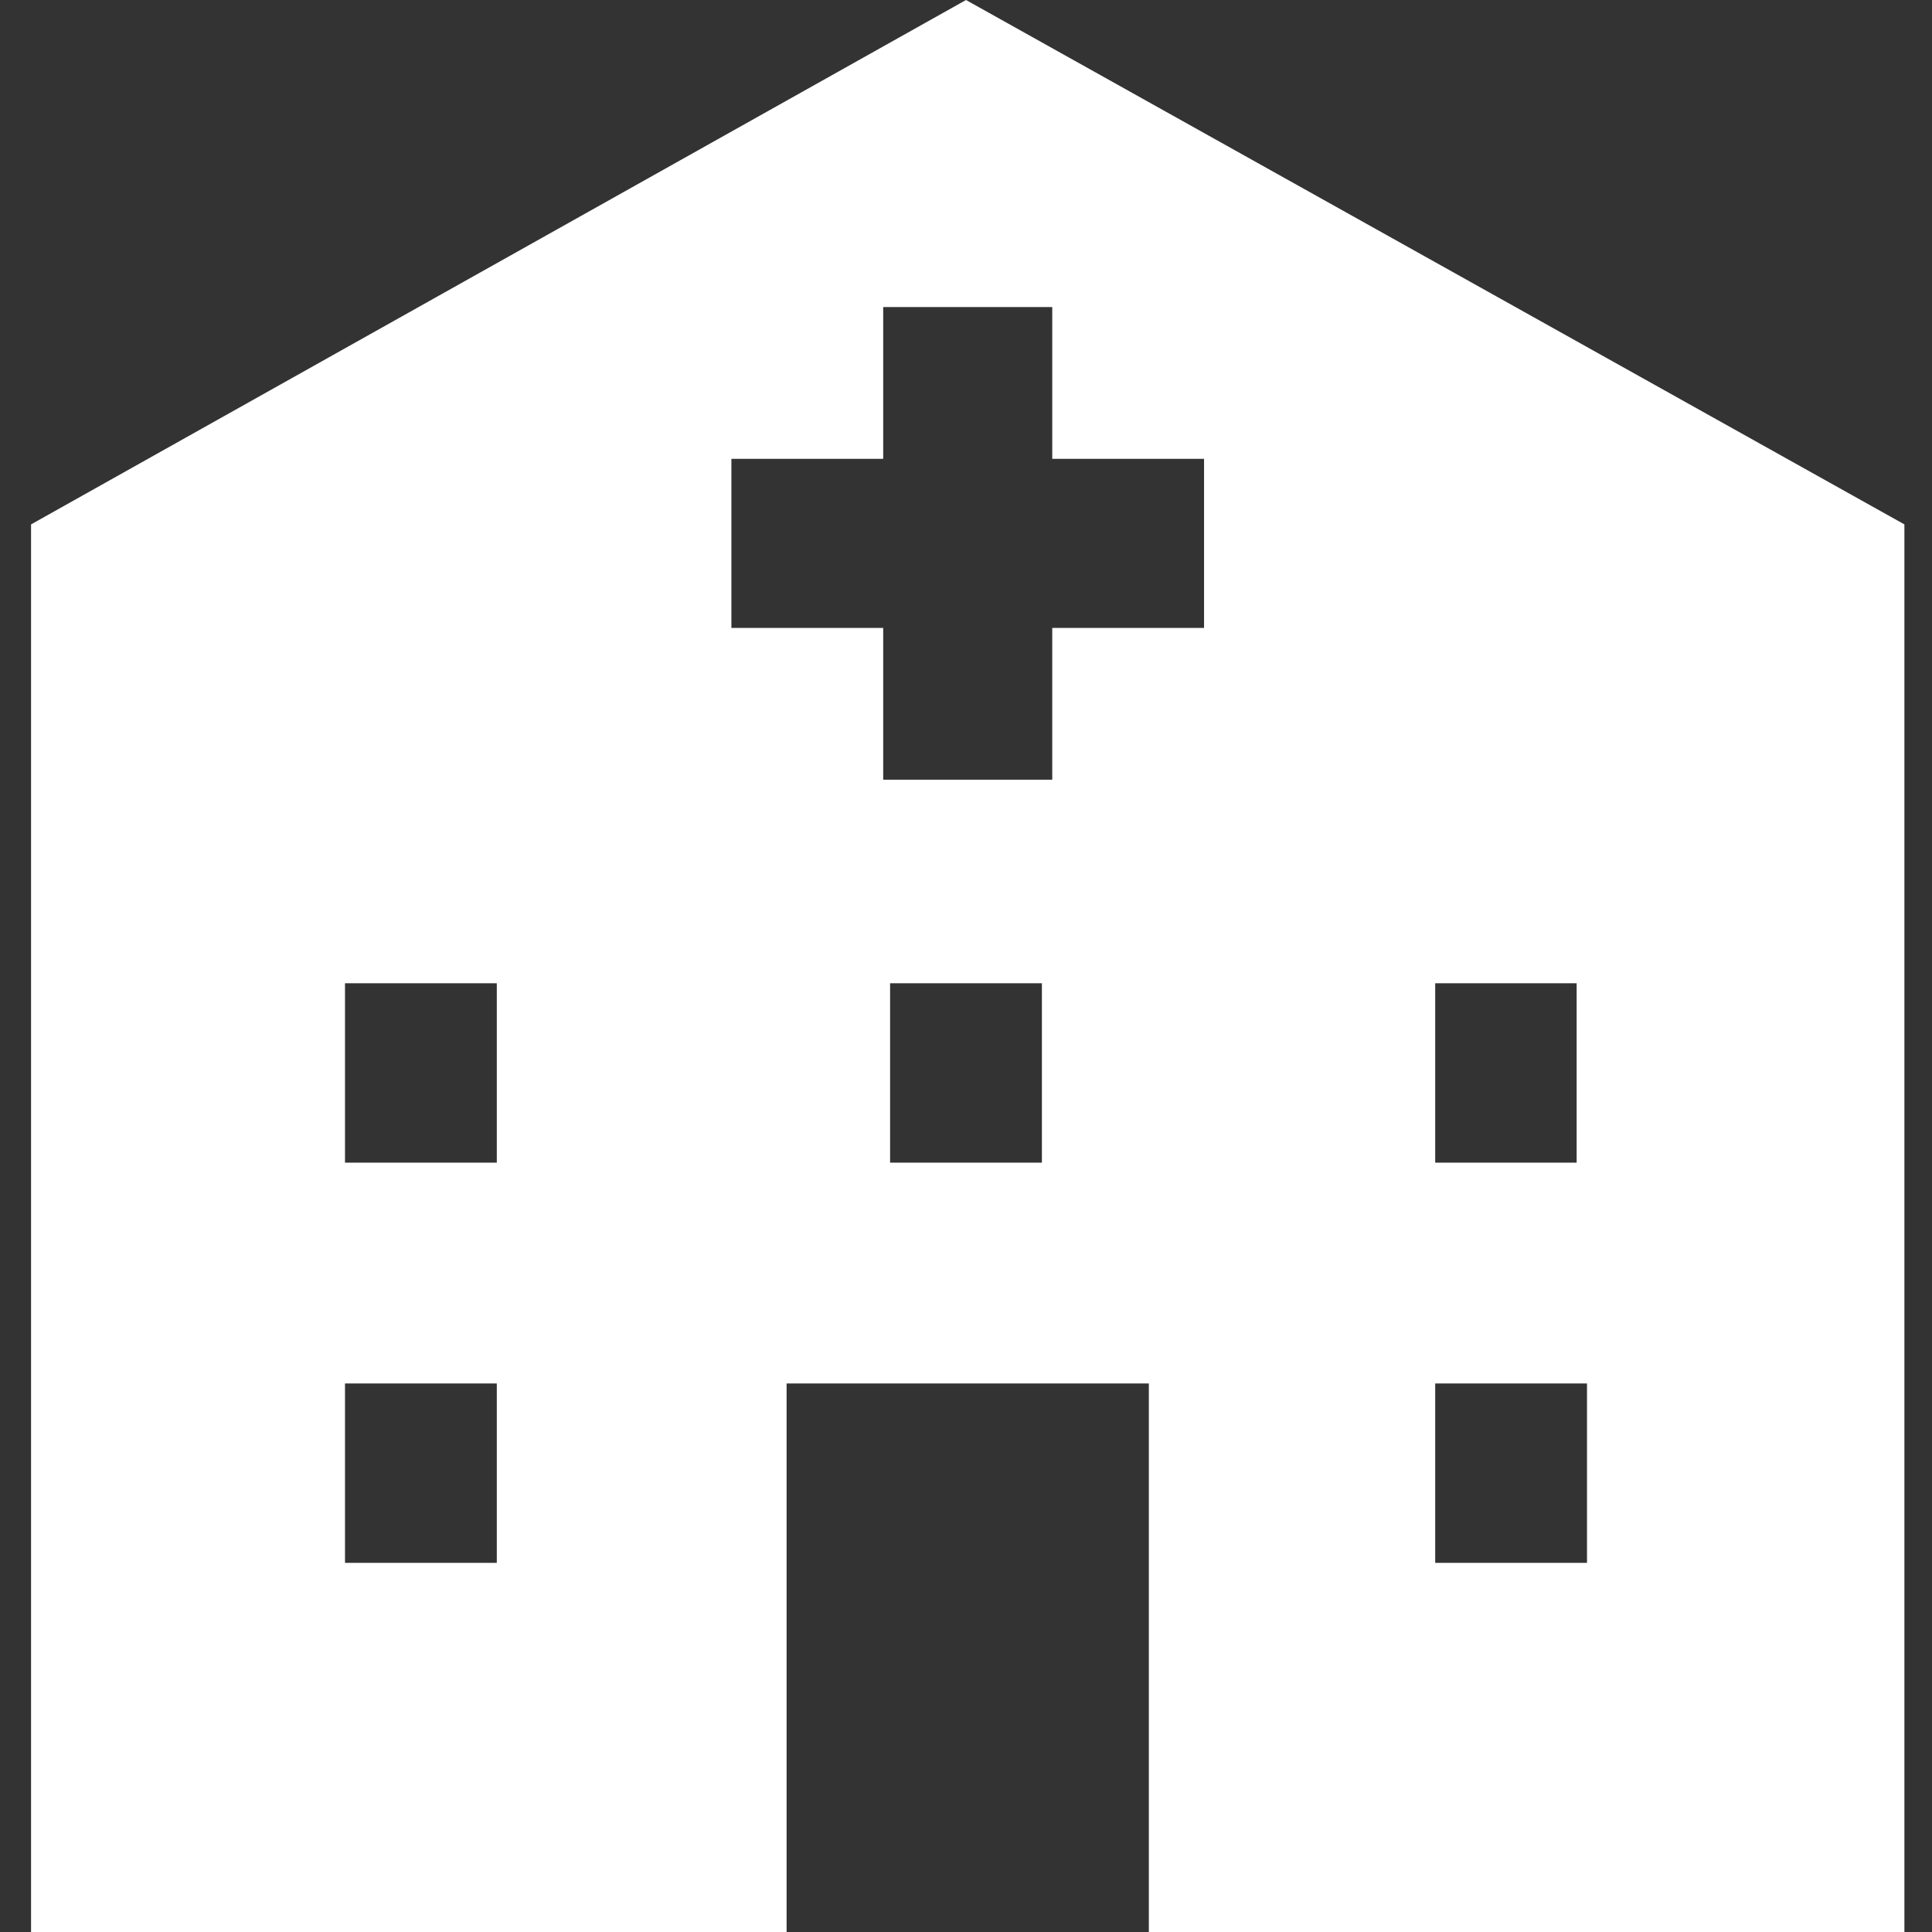 <svg id="レイヤー_1" xmlns="http://www.w3.org/2000/svg" viewBox="0 0 56 56"><rect x="0" y="0" width="56" height="56" fill="#333333" stroke="none"/><style>.st0{fill:#fff}</style><path class="st0" d="M28 0L.9 15.2V56h21.9V40.1h10.5V56h21.9V15.2L28 0zM14.4 45.3H10v-5.2h4.4v5.2zm0-11.6H10v-5.2h4.4v5.2zm15.8 0h-4.4v-5.2h4.4v5.2zm4.7-15.5h-4.4v4.4h-4.9v-4.4h-4.4v-4.9h4.4V8.9h4.9v4.4h4.4v4.9zm6.7 10.3h4.1v5.2h-4.1v-5.2zM46 45.3h-4.4v-5.2H46v5.2z"/></svg>